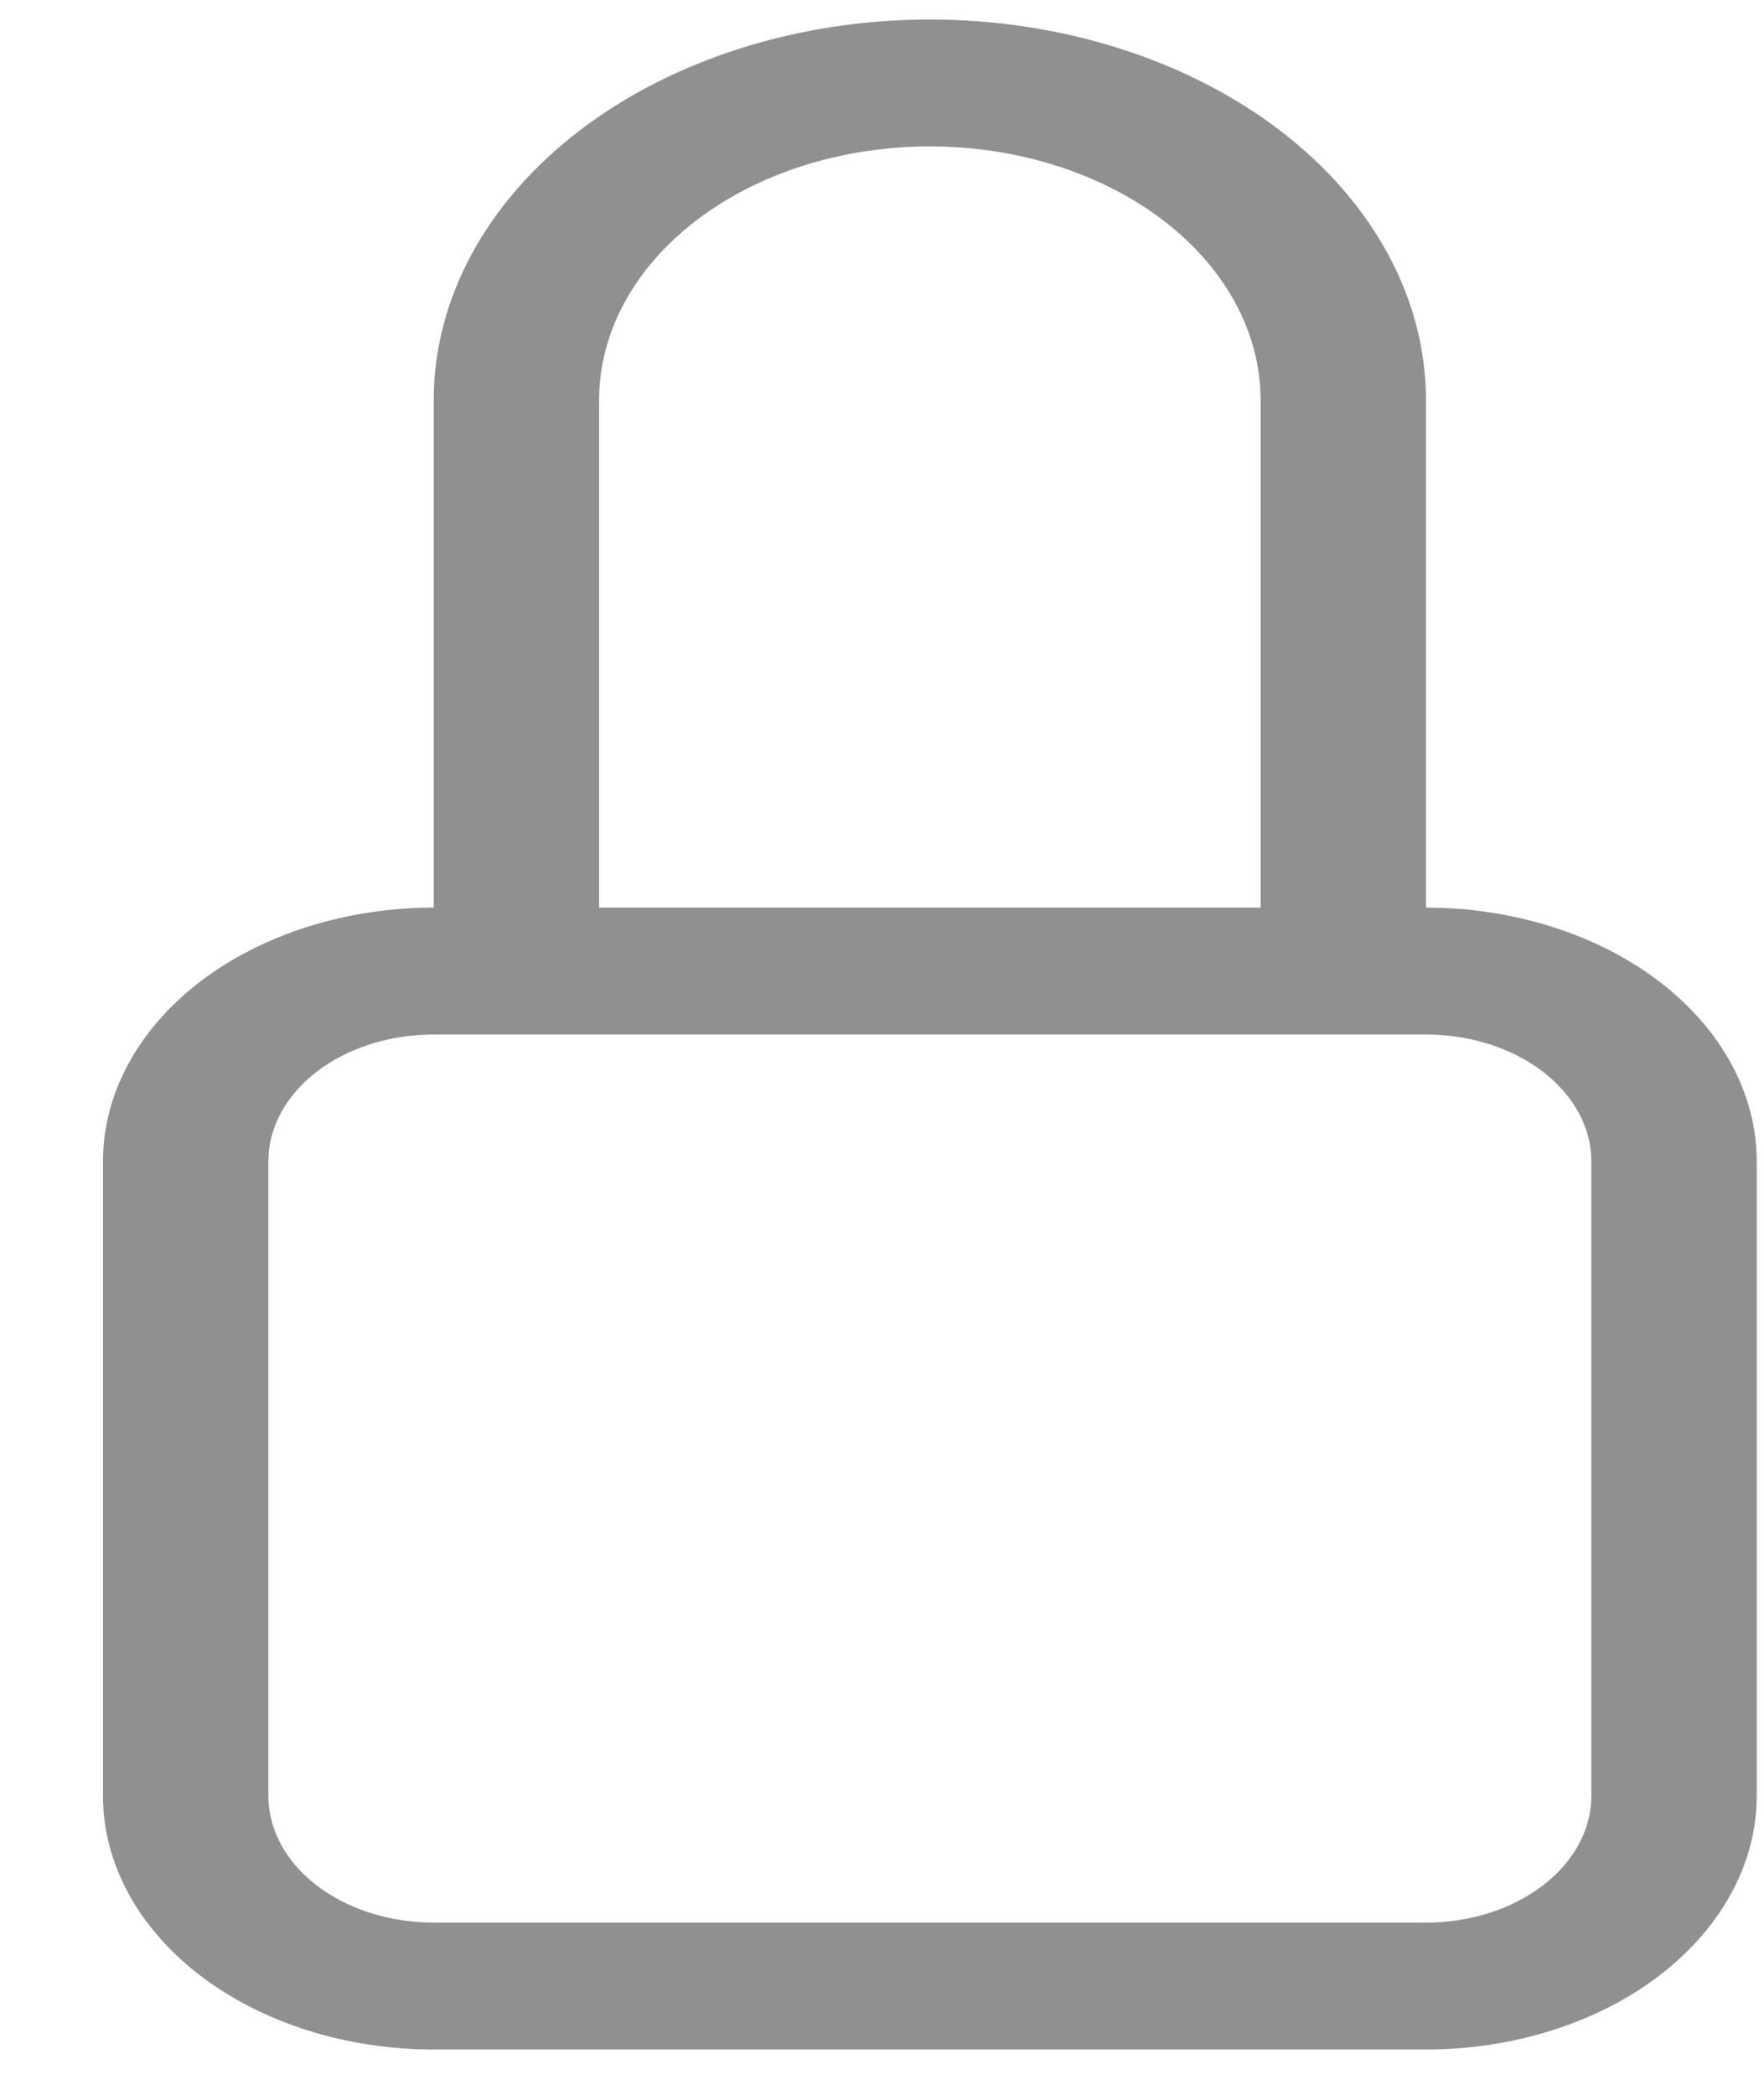 <svg width="16" height="19" viewBox="0 0 16 19" fill="none" xmlns="http://www.w3.org/2000/svg">
<path d="M8.434 1.328C9.229 1.328 9.992 1.57 10.555 2.002C11.117 2.433 11.434 3.019 11.434 3.629V8.232H5.434V3.629C5.434 3.019 5.75 2.433 6.312 2.002C6.875 1.57 7.638 1.328 8.434 1.328ZM12.934 8.232V3.629C12.934 2.714 12.46 1.836 11.616 1.188C10.772 0.541 9.627 0.177 8.434 0.177C7.24 0.177 6.096 0.541 5.252 1.188C4.408 1.836 3.934 2.714 3.934 3.629V8.232C3.138 8.232 2.375 8.475 1.812 8.906C1.25 9.338 0.934 9.923 0.934 10.534V16.288C0.934 16.898 1.25 17.483 1.812 17.915C2.375 18.347 3.138 18.589 3.934 18.589H12.934C13.729 18.589 14.492 18.347 15.055 17.915C15.617 17.483 15.934 16.898 15.934 16.288V10.534C15.934 9.923 15.617 9.338 15.055 8.906C14.492 8.475 13.729 8.232 12.934 8.232ZM3.934 9.383H12.934C13.331 9.383 13.713 9.504 13.994 9.72C14.276 9.936 14.434 10.229 14.434 10.534V16.288C14.434 16.593 14.276 16.886 13.994 17.101C13.713 17.317 13.331 17.438 12.934 17.438H3.934C3.536 17.438 3.154 17.317 2.873 17.101C2.592 16.886 2.434 16.593 2.434 16.288V10.534C2.434 10.229 2.592 9.936 2.873 9.72C3.154 9.504 3.536 9.383 3.934 9.383Z" fill="#909090"/>
</svg>
